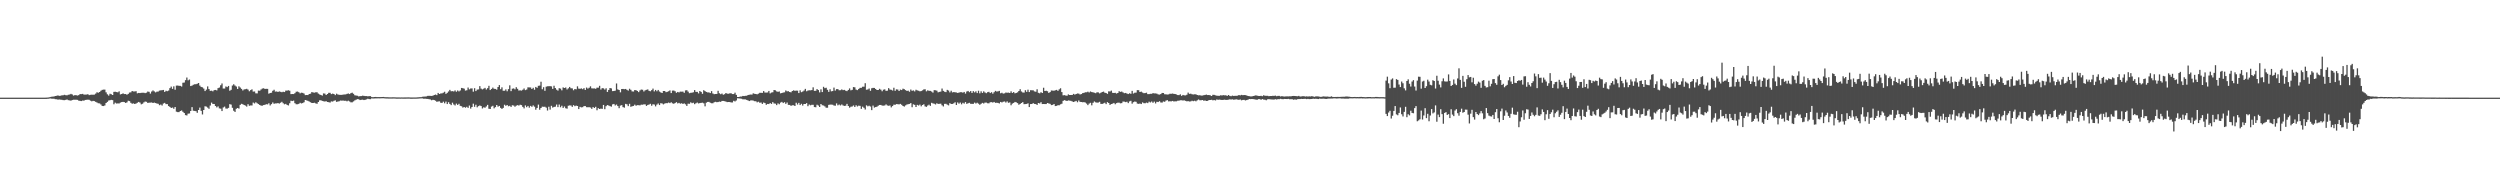 <?xml version="1.0" encoding="UTF-8"?>
<svg xmlns="http://www.w3.org/2000/svg" width="1920" height="150">
  <path d="M0 75.000h1v1.000H0zM1 75.000h1v1.000H1zM2 75.000h1v1.000H2zM3 75.000h1v1.000H3zM4 75.000h1v1.000H4zM5 75.000h1v1.000H5zM6 75.000h1v1.000H6zM7 75.000h1v1.000H7zM8 75.000h1v1.000H8zM9 75.000h1v1.000H9zM10 75.000h1v1.000H10zM11 75.000h1v1.000H11zM12 75.000h1v1.000H12zM13 75.000h1v1.000H13zM14 75.000h1v1.000H14zM15 75.000h1v1.000H15zM16 75.000h1v1.000H16zM17 75.000h1v1.000H17zM18 75.000h1v1.000H18zM19 75.000h1v1.000H19zM20 75.000h1v1.000H20zM21 75.000h1v1.000H21zM22 75.000h1v1.000H22zM23 75.000h1v1.000H23zM24 75.000h1v1.000H24zM25 75.000h1v1.000H25zM26 75.000h1v1.000H26zM27 75.000h1v1.000H27zM28 75.000h1v1.000H28zM29 75.000h1v1.000H29zM30 75.000h1v1.000H30zM31 75.000h1v1.000H31zM32 75.000h1v1.000H32zM33 75.000h1v1.000H33zM34 75.000h1v1.000H34zM35 74.978h1v1.000H35zM36 74.898h1v1.000H36zM37 74.827h1v1.000H37zM38 74.551h1v1.000H38zM39 74.306h1v1.457H39zM40 74.179h1v1.636H40zM41 74.095h1v1.715H41zM42 73.724h1v2.470H42zM43 73.593h1v2.633H43zM44 73.241h1v3.327H44zM45 73.613h1v2.795H45zM46 73.515h1v3.011H46zM47 73.210h1v3.424H47zM48 73.159h1v3.741H48zM49 72.803h1v4.157H49zM50 73.116h1v3.592H50zM51 73.222h1v3.166H51zM52 72.770h1v4.198H52zM53 72.575h1v4.551H53zM54 72.098h1v5.206H54zM55 72.547h1v4.319H55zM56 73.427h1v3.174H56zM57 73.069h1v3.517H57zM58 73.107h1v3.511H58zM59 73.385h1v3.325H59zM60 73.086h1v4.216H60zM61 72.219h1v5.245H61zM62 72.301h1v5.344H62zM63 72.091h1v5.143H63zM64 72.632h1v4.677H64zM65 72.661h1v4.109H65zM66 72.582h1v4.077H66zM67 72.340h1v4.209H67zM68 73.064h1v3.570H68zM69 72.784h1v4.521H69zM70 72.693h1v5.139H70zM71 72.770h1v4.702H71zM72 72.669h1v5.010H72zM73 71.871h1v6.352H73zM74 70.884h1v7.848H74zM75 71.223h1v8.110H75zM76 70.643h1v8.789H76zM77 69.682h1v10.539H77zM78 69.032h1v12.346H78zM79 68.822h1v12.660H79zM80 68.811h1v12.197H80zM81 70.890h1v8.205H81zM82 72.460h1v5.766H82zM83 73.398h1v3.797H83zM84 71.989h1v4.962H84zM85 72.390h1v4.296H85zM86 72.973h1v3.929H86zM87 70.558h1v9.511H87zM88 70.466h1v8.403H88zM89 70.694h1v8.810H89zM90 70.900h1v8.504H90zM91 70.155h1v9.285H91zM92 72.509h1v6.277H92zM93 72.184h1v6.222H93zM94 71.688h1v6.535H94zM95 72.254h1v6.194H95zM96 72.173h1v6.897H96zM97 72.765h1v5.862H97zM98 72.073h1v5.313H98zM99 71.076h1v6.602H99zM100 70.896h1v8.073H100zM101 69.882h1v9.761H101zM102 70.255h1v9.133H102zM103 70.243h1v9.646H103zM104 70.034h1v9.460H104zM105 71.658h1v7.243H105zM106 71.383h1v6.892H106zM107 71.467h1v7.329H107zM108 71.280h1v8.841H108zM109 71.218h1v8.444H109zM110 71.228h1v7.426H110zM111 71.523h1v6.435H111zM112 71.171h1v7.007H112zM113 70.316h1v8.716H113zM114 70.505h1v8.355H114zM115 71.890h1v6.929H115zM116 70.271h1v8.421H116zM117 69.430h1v9.662H117zM118 70.218h1v8.559H118zM119 70.968h1v8.194H119zM120 70.386h1v9.107H120zM121 70.324h1v9.410H121zM122 69.585h1v11.191H122zM123 69.395h1v10.889H123zM124 69.256h1v11.816H124zM125 69.074h1v10.444H125zM126 70.584h1v8.396H126zM127 69.694h1v10.262H127zM128 70.032h1v9.928H128zM129 69.556h1v11.928H129zM130 67.677h1v14.446H130zM131 66.499h1v16.427H131zM132 68.262h1v14.321H132zM133 66.282h1v17.282H133zM134 68.934h1v13.242H134zM135 65.754h1v20.004H135zM136 65.691h1v20.416H136zM137 65.896h1v20.204H137zM138 65.969h1v19.288H138zM139 66.448h1v18.373H139zM140 63.558h1v22.322H140zM141 63.398h1v23.367H141zM142 61.530h1v26.878H142zM143 59.548h1v29.142H143zM144 61.691h1v25.627H144zM145 61.099h1v26.041H145zM146 66.082h1v19.189H146zM147 65.734h1v16.544H147zM148 65.083h1v19.940H148zM149 64.707h1v20.466H149zM150 64.662h1v20.745H150zM151 64.329h1v22.291H151zM152 63.743h1v20.746H152zM153 65.741h1v16.887H153zM154 66.755h1v18.413H154zM155 67.064h1v20.847H155zM156 68.040h1v16.450H156zM157 69.938h1v11.663H157zM158 68.808h1v13.087H158zM159 66.367h1v16.267H159zM160 68.386h1v15.154H160zM161 69.761h1v11.266H161zM162 69.648h1v9.172H162zM163 70.163h1v9.659H163zM164 69.237h1v10.652H164zM165 69.054h1v12.354H165zM166 69.417h1v13.073H166zM167 67.705h1v14.022H167zM168 67.224h1v16.006H168zM169 65.480h1v17.989H169zM170 64.122h1v21.198H170zM171 67.996h1v14.545H171zM172 67.982h1v13.880H172zM173 66.395h1v16.969H173zM174 66.903h1v16.578H174zM175 66.020h1v16.841H175zM176 69.696h1v10.270H176zM177 68.978h1v11.352H177zM178 65.681h1v17.112H178zM179 64.692h1v20.356H179zM180 65.711h1v20.250H180zM181 66.464h1v17.059H181zM182 68.324h1v14.619H182zM183 66.299h1v17.119H183zM184 67.211h1v13.333H184zM185 68.269h1v11.433H185zM186 69.499h1v10.564H186zM187 68.682h1v11.933H187zM188 68.529h1v12.587H188zM189 68.181h1v13.682H189zM190 68.819h1v11.220H190zM191 70.115h1v11.156H191zM192 69.202h1v11.817H192zM193 68.630h1v12.345H193zM194 70.369h1v8.429H194zM195 70.249h1v9.203H195zM196 71.685h1v6.836H196zM197 71.747h1v7.556H197zM198 69.570h1v10.328H198zM199 69.704h1v10.925H199zM200 68.734h1v12.441H200zM201 67.987h1v13.185H201zM202 67.788h1v12.878H202zM203 68.297h1v12.193H203zM204 68.219h1v11.814H204zM205 68.239h1v11.930H205zM206 71.955h1v7.333H206zM207 71.429h1v9.560H207zM208 71.217h1v8.756H208zM209 69.754h1v8.932H209zM210 68.918h1v10.790H210zM211 70.351h1v9.058H211zM212 70.256h1v9.142H212zM213 70.581h1v8.596H213zM214 70.176h1v9.388H214zM215 70.513h1v8.367H215zM216 70.796h1v7.362H216zM217 70.428h1v8.875H217zM218 70.713h1v9.430H218zM219 69.569h1v10.191H219zM220 69.560h1v11.004H220zM221 69.301h1v11.686H221zM222 69.666h1v9.620H222zM223 72.274h1v5.087H223zM224 72.198h1v5.435H224zM225 72.251h1v5.028H225zM226 71.552h1v7.715H226zM227 70.428h1v9.667H227zM228 70.318h1v9.735H228zM229 70.792h1v8.969H229zM230 71.676h1v7.257H230zM231 71.194h1v8.258H231zM232 71.310h1v7.863H232zM233 71.835h1v6.685H233zM234 73.049h1v3.758H234zM235 72.962h1v4.127H235zM236 73.004h1v4.452H236zM237 72.216h1v5.786H237zM238 71.924h1v6.598H238zM239 70.688h1v8.432H239zM240 71.029h1v8.058H240zM241 71.181h1v7.723H241zM242 70.868h1v8.546H242zM243 70.843h1v8.898H243zM244 71.902h1v6.433H244zM245 72.566h1v4.497H245zM246 72.941h1v4.053H246zM247 73.435h1v4.106H247zM248 71.726h1v6.049H248zM249 71.863h1v6.089H249zM250 72.942h1v4.771H250zM251 72.176h1v6.165H251zM252 71.287h1v7.192H252zM253 71.253h1v7.536H253zM254 72.292h1v5.586H254zM255 71.877h1v6.145H255zM256 72.186h1v5.223H256zM257 73.039h1v4.026H257zM258 71.934h1v6.300H258zM259 72.533h1v5.459H259zM260 72.789h1v4.961H260zM261 72.866h1v4.350H261zM262 72.877h1v4.435H262zM263 72.661h1v4.575H263zM264 72.544h1v4.862H264zM265 72.511h1v4.877H265zM266 72.077h1v5.743H266zM267 71.774h1v5.554H267zM268 72.237h1v5.667H268zM269 71.527h1v7.042H269zM270 71.193h1v7.388H270zM271 72.039h1v5.832H271zM272 73.150h1v3.954H272zM273 73.355h1v3.243H273zM274 73.536h1v2.587H274zM275 74.013h1v2.247H275zM276 73.820h1v3.045H276zM277 73.803h1v2.831H277zM278 73.485h1v3.071H278zM279 73.651h1v3.199H279zM280 73.782h1v2.849H280zM281 73.788h1v2.565H281zM282 73.992h1v1.827H282zM283 73.815h1v2.304H283zM284 73.823h1v2.372H284zM285 74.531h1v1.039H285zM286 74.650h1v1.000H286zM287 74.510h1v1.090H287zM288 74.460h1v1.116H288zM289 74.551h1v1.000H289zM290 74.530h1v1.000H290zM291 74.547h1v1.000H291zM292 74.544h1v1.000H292zM293 74.487h1v1.000H293zM294 74.464h1v1.000H294zM295 74.594h1v1.000H295zM296 74.657h1v1.000H296zM297 74.659h1v1.000H297zM298 74.710h1v1.000H298zM299 74.751h1v1.000H299zM300 74.728h1v1.000H300zM301 74.725h1v1.000H301zM302 74.689h1v1.000H302zM303 74.728h1v1.000H303zM304 74.803h1v1.000H304zM305 74.823h1v1.000H305zM306 74.778h1v1.000H306zM307 74.850h1v1.000H307zM308 74.797h1v1.000H308zM309 74.828h1v1.000H309zM310 74.825h1v1.000H310zM311 74.809h1v1.000H311zM312 74.780h1v1.000H312zM313 74.756h1v1.000H313zM314 74.780h1v1.000H314zM315 74.877h1v1.000H315zM316 74.865h1v1.000H316zM317 74.834h1v1.000H317zM318 74.851h1v1.000H318zM319 74.830h1v1.000H319zM320 74.767h1v1.000H320zM321 74.704h1v1.000H321zM322 74.604h1v1.000H322zM323 74.595h1v1.000H323zM324 74.300h1v1.295H324zM325 74.193h1v1.703H325zM326 74.161h1v1.613H326zM327 74.023h1v1.890H327zM328 73.610h1v2.378H328zM329 73.570h1v2.610H329zM330 73.601h1v2.771H330zM331 73.675h1v3.322H331zM332 73.463h1v3.161H332zM333 72.979h1v3.879H333zM334 72.600h1v4.788H334zM335 73.087h1v5.097H335zM336 71.367h1v6.573H336zM337 72.192h1v5.622H337zM338 71.771h1v7.153H338zM339 71.665h1v7.406H339zM340 71.147h1v6.919H340zM341 70.457h1v8.919H341zM342 72.083h1v5.941H342zM343 71.287h1v8.653H343zM344 70.226h1v8.273H344zM345 69.034h1v10.775H345zM346 70.108h1v10.655H346zM347 69.979h1v8.887H347zM348 70.235h1v9.981H348zM349 69.425h1v11.580H349zM350 70.460h1v9.108H350zM351 69.494h1v11.071H351zM352 70.200h1v9.497H352zM353 69.485h1v11.802H353zM354 67.513h1v14.101H354zM355 67.758h1v14.887H355zM356 68.113h1v14.059H356zM357 69.586h1v13.146H357zM358 69.332h1v12.707H358zM359 67.231h1v15.594H359zM360 68.631h1v12.405H360zM361 67.964h1v15.423H361zM362 67.867h1v14.327H362zM363 70.396h1v9.198H363zM364 67.754h1v14.261H364zM365 69.936h1v10.504H365zM366 68.815h1v13.631H366zM367 68.646h1v12.870H367zM368 66.161h1v14.836H368zM369 68.056h1v13.390H369zM370 68.646h1v14.661H370zM371 68.094h1v14.312H371zM372 67.494h1v15.271H372zM373 68.743h1v13.010H373zM374 67.734h1v12.792H374zM375 65.897h1v17.599H375zM376 69.191h1v14.507H376zM377 68.301h1v13.577H377zM378 67.278h1v13.988H378zM379 68.186h1v15.006H379zM380 68.321h1v13.967H380zM381 68.857h1v11.760H381zM382 66.794h1v15.124H382zM383 65.311h1v16.061H383zM384 68.502h1v14.324H384zM385 67.077h1v16.590H385zM386 69.673h1v13.170H386zM387 69.687h1v10.737H387zM388 68.644h1v12.610H388zM389 70.095h1v10.553H389zM390 68.434h1v13.156H390zM391 65.525h1v15.726H391zM392 69.975h1v12.149H392zM393 68.085h1v12.743H393zM394 67.882h1v13.155H394zM395 68.595h1v13.382H395zM396 66.958h1v14.184H396zM397 68.201h1v12.544H397zM398 69.547h1v11.530H398zM399 69.360h1v11.052H399zM400 69.605h1v11.113H400zM401 68.921h1v13.147H401zM402 67.961h1v15.311H402zM403 69.202h1v11.732H403zM404 68.755h1v13.578H404zM405 67.082h1v14.258H405zM406 67.124h1v15.568H406zM407 67.151h1v14.130H407zM408 68.346h1v13.690H408zM409 67.418h1v13.513H409zM410 68.918h1v12.985H410zM411 66.786h1v17.504H411zM412 67.413h1v15.492H412zM413 65.913h1v14.424H413zM414 65.733h1v18.519H414zM415 62.770h1v20.191H415zM416 68.537h1v13.377H416zM417 66.987h1v15.034H417zM418 69.748h1v12.235H418zM419 66.575h1v16.115H419zM420 66.245h1v18.654H420zM421 66.200h1v15.756H421zM422 66.126h1v18.057H422zM423 66.342h1v14.935H423zM424 68.243h1v14.396H424zM425 65.854h1v16.265H425zM426 67.620h1v14.279H426zM427 68.849h1v11.434H427zM428 69.594h1v12.688H428zM429 67.738h1v12.552H429zM430 68.059h1v14.299H430zM431 69.393h1v11.835H431zM432 67.111h1v15.806H432zM433 67.606h1v14.184H433zM434 67.183h1v15.964H434zM435 68.688h1v14.749H435zM436 67.832h1v13.350H436zM437 66.744h1v14.213H437zM438 67.771h1v13.256H438zM439 67.880h1v14.187H439zM440 69.306h1v11.425H440zM441 68.339h1v13.214H441zM442 68.622h1v12.474H442zM443 66.287h1v15.116H443zM444 68.038h1v15.719H444zM445 68.223h1v13.826H445zM446 67.879h1v14.600H446zM447 68.530h1v13.818H447zM448 67.680h1v13.809H448zM449 69.068h1v12.415H449zM450 67.211h1v15.099H450zM451 68.029h1v14.364H451zM452 67.365h1v14.973H452zM453 66.324h1v16.280H453zM454 67.834h1v15.767H454zM455 67.930h1v14.312H455zM456 67.887h1v15.044H456zM457 68.203h1v13.799H457zM458 67.342h1v17.335H458zM459 67.337h1v15.749H459zM460 65.893h1v17.830H460zM461 68.746h1v14.656H461zM462 67.677h1v15.951H462zM463 67.826h1v12.753H463zM464 68.784h1v15.084H464zM465 67.790h1v13.774H465zM466 70.606h1v10.092H466zM467 69.058h1v12.011H467zM468 67.584h1v13.936H468zM469 67.876h1v14.068H469zM470 69.972h1v10.231H470zM471 69.866h1v9.974H471zM472 69.642h1v11.368H472zM473 64.113h1v16.167H473zM474 68.641h1v12.828H474zM475 69.142h1v13.963H475zM476 70.912h1v10.215H476zM477 68.350h1v12.375H477zM478 68.312h1v13.980H478zM479 68.520h1v14.145H479zM480 68.283h1v11.493H480zM481 68.964h1v11.167H481zM482 69.581h1v11.906H482zM483 68.143h1v11.567H483zM484 68.972h1v13.051H484zM485 70.212h1v11.407H485zM486 70.309h1v11.029H486zM487 69.178h1v11.224H487zM488 69.272h1v11.918H488zM489 69.827h1v10.925H489zM490 70.745h1v10.070H490zM491 69.416h1v11.554H491zM492 68.779h1v11.624H492zM493 68.920h1v11.536H493zM494 70.241h1v9.870H494zM495 69.357h1v10.837H495zM496 68.960h1v12.377H496zM497 68.663h1v11.944H497zM498 69.777h1v10.491H498zM499 70.099h1v9.612H499zM500 69.199h1v12.028H500zM501 68.056h1v12.025H501zM502 70.178h1v10.112H502zM503 69.055h1v12.667H503zM504 70.102h1v10.221H504zM505 69.047h1v10.437H505zM506 70.294h1v10.402H506zM507 70.986h1v8.263H507zM508 71.404h1v8.043H508zM509 69.905h1v10.284H509zM510 69.908h1v9.644H510zM511 70.798h1v8.396H511zM512 70.500h1v8.753H512zM513 70.074h1v8.677H513zM514 69.416h1v9.781H514zM515 71.497h1v7.024H515zM516 69.582h1v9.759H516zM517 69.528h1v10.193H517zM518 70.112h1v9.037H518zM519 71.277h1v7.179H519zM520 70.597h1v8.789H520zM521 70.942h1v8.044H521zM522 70.356h1v9.259H522zM523 70.400h1v8.897H523zM524 70.343h1v9.474H524zM525 71.264h1v8.151H525zM526 69.428h1v10.713H526zM527 69.262h1v12.092H527zM528 70.357h1v9.262H528zM529 71.596h1v8.130H529zM530 71.246h1v7.347H530zM531 71.158h1v8.091H531zM532 70.836h1v8.076H532zM533 69.155h1v10.871H533zM534 70.533h1v8.752H534zM535 70.546h1v8.190H535zM536 71.712h1v7.746H536zM537 69.890h1v9.267H537zM538 70.603h1v8.410H538zM539 72.028h1v6.845H539zM540 69.251h1v10.130H540zM541 69.982h1v11.697H541zM542 70.609h1v8.250H542zM543 70.984h1v7.293H543zM544 70.944h1v7.297H544zM545 71.494h1v7.399H545zM546 69.969h1v9.340H546zM547 71.758h1v7.530H547zM548 72.350h1v6.180H548zM549 72.189h1v6.000H549zM550 72.132h1v6.337H550zM551 69.754h1v8.644H551zM552 71.627h1v6.395H552zM553 72.339h1v5.911H553zM554 71.837h1v5.698H554zM555 72.775h1v4.758H555zM556 72.341h1v5.372H556zM557 71.416h1v6.604H557zM558 71.950h1v6.501H558zM559 71.997h1v6.325H559zM560 71.669h1v6.700H560zM561 71.653h1v7.044H561zM562 72.254h1v6.464H562zM563 72.233h1v5.184H563zM564 71.174h1v6.733H564zM565 72.882h1v4.299H565zM566 74.479h1v1.000H566zM567 74.512h1v1.060H567zM568 74.144h1v1.506H568zM569 74.119h1v1.704H569zM570 73.666h1v2.601H570zM571 73.754h1v2.558H571zM572 73.587h1v2.750H572zM573 73.549h1v3.184H573zM574 72.935h1v4.241H574zM575 72.762h1v4.842H575zM576 72.591h1v4.550H576zM577 72.670h1v4.410H577zM578 71.665h1v5.576H578zM579 72.033h1v5.669H579zM580 72.181h1v5.587H580zM581 72.449h1v6.147H581zM582 71.917h1v6.196H582zM583 71.289h1v7.591H583zM584 71.262h1v7.475H584zM585 71.344h1v8.475H585zM586 69.930h1v8.808H586zM587 71.077h1v8.095H587zM588 71.102h1v9.366H588zM589 70.990h1v8.843H589zM590 69.816h1v10.120H590zM591 71.740h1v7.413H591zM592 71.083h1v8.721H592zM593 70.841h1v7.588H593zM594 69.129h1v10.349H594zM595 69.397h1v10.216H595zM596 70.180h1v10.567H596zM597 70.487h1v8.941H597zM598 70.260h1v9.836H598zM599 71.657h1v7.120H599zM600 71.447h1v6.806H600zM601 71.045h1v8.130H601zM602 70.892h1v7.616H602zM603 69.454h1v10.308H603zM604 70.121h1v8.637H604zM605 70.050h1v10.503H605zM606 70.633h1v9.943H606zM607 70.886h1v10.418H607zM608 69.891h1v10.966H608zM609 69.374h1v11.456H609zM610 69.750h1v11.664H610zM611 69.587h1v9.310H611zM612 69.611h1v10.664H612zM613 71.477h1v7.513H613zM614 69.379h1v11.318H614zM615 70.803h1v8.941H615zM616 70.312h1v10.812H616zM617 69.516h1v10.365H617zM618 68.271h1v11.586H618zM619 70.078h1v9.105H619zM620 69.517h1v12.063H620zM621 69.313h1v10.976H621zM622 69.354h1v11.558H622zM623 69.163h1v11.346H623zM624 67.048h1v13.451H624zM625 69.774h1v12.435H625zM626 69.744h1v12.638H626zM627 68.407h1v12.004H627zM628 69.182h1v11.848H628zM629 70.986h1v11.180H629zM630 68.596h1v11.282H630zM631 70.697h1v10.161H631zM632 66.685h1v14.361H632zM633 67.756h1v13.937H633zM634 67.369h1v15.369H634zM635 68.975h1v13.752H635zM636 70.559h1v9.956H636zM637 68.568h1v11.752H637zM638 70.168h1v10.178H638zM639 69.943h1v10.483H639zM640 67.294h1v13.735H640zM641 69.583h1v11.599H641zM642 68.458h1v10.931H642zM643 68.478h1v12.440H643zM644 69.315h1v10.963H644zM645 69.269h1v11.720H645zM646 68.660h1v11.564H646zM647 69.201h1v11.794H647zM648 69.031h1v12.305H648zM649 69.629h1v11.549H649zM650 69.972h1v9.774H650zM651 69.087h1v12.332H651zM652 67.898h1v14.785H652zM653 69.351h1v12.616H653zM654 68.987h1v12.763H654zM655 66.849h1v14.172H655zM656 67.080h1v15.105H656zM657 68.813h1v12.029H657zM658 69.218h1v12.522H658zM659 68.302h1v12.844H659zM660 67.458h1v13.845H660zM661 67.406h1v16.198H661zM662 66.605h1v15.333H662zM663 66.545h1v16.233H663zM664 63.881h1v20.216H664zM665 68.893h1v12.025H665zM666 68.688h1v12.997H666zM667 67.989h1v13.227H667zM668 69.710h1v12.103H668zM669 67.802h1v16.803H669zM670 67.495h1v13.616H670zM671 67.533h1v15.117H671zM672 68.300h1v13.918H672zM673 69.099h1v12.871H673zM674 69.095h1v12.094H674zM675 68.207h1v12.407H675zM676 68.873h1v11.731H676zM677 70.081h1v11.028H677zM678 68.851h1v12.292H678zM679 68.607h1v12.395H679zM680 69.774h1v10.385H680zM681 69.622h1v11.372H681zM682 67.678h1v13.592H682zM683 68.776h1v12.222H683zM684 68.953h1v13.510H684zM685 69.539h1v11.919H685zM686 67.399h1v13.008H686zM687 69.740h1v10.746H687zM688 68.611h1v11.303H688zM689 68.781h1v11.238H689zM690 69.905h1v10.262H690zM691 68.835h1v10.922H691zM692 69.183h1v11.312H692zM693 68.077h1v13.317H693zM694 68.514h1v13.372H694zM695 69.227h1v11.712H695zM696 69.832h1v10.473H696zM697 69.630h1v10.404H697zM698 70.469h1v9.369H698zM699 68.739h1v10.395H699zM700 69.734h1v12.620H700zM701 69.433h1v10.705H701zM702 70.206h1v10.327H702zM703 68.934h1v13.222H703zM704 69.409h1v11.135H704zM705 69.685h1v11.364H705zM706 70.127h1v10.214H706zM707 69.938h1v11.724H707zM708 69.354h1v11.308H708zM709 68.635h1v11.449H709zM710 68.563h1v13.136H710zM711 70.159h1v11.893H711zM712 69.358h1v11.706H712zM713 69.753h1v10.632H713zM714 69.790h1v11.540H714zM715 70.289h1v8.663H715zM716 71.112h1v8.298H716zM717 69.231h1v10.458H717zM718 69.349h1v10.868H718zM719 69.615h1v9.712H719zM720 70.902h1v8.900H720zM721 70.552h1v9.157H721zM722 70.363h1v9.247H722zM723 67.994h1v12.914H723zM724 69.773h1v11.975H724zM725 70.437h1v9.338H725zM726 70.764h1v8.944H726zM727 69.023h1v11.385H727zM728 69.541h1v11.394H728zM729 70.955h1v8.239H729zM730 69.675h1v10.189H730zM731 70.952h1v8.870H731zM732 70.694h1v8.650H732zM733 70.876h1v7.690H733zM734 70.997h1v9.654H734zM735 71.379h1v7.333H735zM736 71.103h1v8.504H736zM737 70.819h1v7.916H737zM738 70.810h1v9.316H738zM739 71.187h1v7.741H739zM740 70.627h1v8.924H740zM741 71.884h1v6.520H741zM742 70.298h1v9.471H742zM743 69.819h1v9.467H743zM744 70.788h1v8.146H744zM745 69.940h1v9.799H745zM746 71.363h1v8.403H746zM747 69.967h1v9.795H747zM748 70.961h1v7.816H748zM749 70.123h1v9.400H749zM750 71.464h1v7.444H750zM751 69.702h1v9.931H751zM752 71.681h1v8.784H752zM753 70.160h1v9.540H753zM754 71.385h1v7.598H754zM755 70.118h1v9.385H755zM756 71.012h1v7.783H756zM757 71.571h1v7.206H757zM758 70.811h1v8.500H758zM759 70.506h1v8.852H759zM760 71.461h1v7.104H760zM761 70.789h1v7.641H761zM762 71.938h1v6.836H762zM763 70.823h1v7.437H763zM764 69.788h1v9.213H764zM765 70.290h1v8.634H765zM766 70.168h1v8.862H766zM767 69.774h1v9.685H767zM768 71.653h1v6.655H768zM769 71.197h1v7.516H769zM770 71.876h1v6.242H770zM771 71.703h1v6.212H771zM772 71.045h1v7.719H772zM773 71.225h1v6.663H773zM774 71.109h1v7.851H774zM775 71.424h1v7.216H775zM776 70.123h1v10.718H776zM777 71.372h1v8.212H777zM778 70.719h1v8.330H778zM779 71.684h1v6.586H779zM780 71.369h1v7.232H780zM781 70.919h1v8.285H781zM782 69.880h1v10.554H782zM783 68.529h1v11.275H783zM784 70.254h1v8.830H784zM785 71.003h1v7.452H785zM786 71.123h1v8.922H786zM787 69.269h1v10.675H787zM788 70.532h1v9.264H788zM789 68.862h1v10.514H789zM790 70.693h1v11.540H790zM791 69.261h1v10.648H791zM792 69.313h1v10.576H792zM793 69.370h1v9.816H793zM794 70.214h1v9.626H794zM795 70.477h1v9.454H795zM796 68.562h1v12.047H796zM797 71.267h1v7.837H797zM798 71.684h1v7.764H798zM799 70.829h1v7.663H799zM800 71.407h1v8.522H800zM801 67.395h1v12.472H801zM802 69.903h1v10.002H802zM803 69.706h1v10.211H803zM804 70.115h1v9.011H804zM805 71.348h1v8.099H805zM806 70.698h1v9.088H806zM807 69.485h1v11.266H807zM808 69.586h1v10.960H808zM809 69.678h1v10.211H809zM810 69.327h1v12.119H810zM811 69.013h1v12.304H811zM812 69.782h1v10.993H812zM813 68.590h1v12.278H813zM814 67.772h1v12.354H814zM815 70.716h1v8.945H815zM816 73.205h1v4.256H816zM817 73.081h1v3.816H817zM818 73.343h1v3.893H818zM819 73.509h1v4.042H819zM820 72.484h1v4.634H820zM821 72.977h1v4.264H821zM822 72.947h1v4.517H822zM823 72.919h1v4.982H823zM824 72.074h1v6.267H824zM825 72.640h1v5.311H825zM826 72.215h1v5.263H826zM827 71.782h1v6.753H827zM828 71.869h1v5.290H828zM829 72.538h1v5.685H829zM830 72.257h1v6.095H830zM831 71.519h1v7.044H831zM832 71.328h1v7.119H832zM833 70.860h1v7.894H833zM834 70.838h1v8.702H834zM835 70.413h1v10.339H835zM836 71.018h1v8.548H836zM837 70.221h1v8.740H837zM838 70.713h1v10.205H838zM839 70.931h1v8.002H839zM840 71.231h1v6.712H840zM841 71.592h1v7.023H841zM842 70.841h1v8.027H842zM843 70.956h1v7.788H843zM844 71.738h1v6.464H844zM845 71.214h1v8.565H845zM846 70.667h1v9.152H846zM847 70.356h1v9.061H847zM848 71.188h1v7.706H848zM849 71.422h1v8.577H849zM850 72.087h1v6.364H850zM851 70.164h1v8.953H851zM852 70.265h1v10.344H852zM853 69.559h1v10.322H853zM854 71.264h1v8.353H854zM855 71.414h1v7.615H855zM856 71.252h1v8.847H856zM857 71.809h1v7.409H857zM858 71.417h1v7.426H858zM859 70.035h1v8.826H859zM860 70.571h1v8.768H860zM861 70.294h1v8.923H861zM862 70.941h1v7.038H862zM863 71.588h1v6.489H863zM864 71.396h1v7.029H864zM865 71.853h1v6.288H865zM866 72.231h1v6.983H866zM867 71.650h1v6.230H867zM868 72.034h1v5.384H868zM869 69.788h1v9.831H869zM870 71.836h1v6.669H870zM871 71.236h1v6.743H871zM872 71.119h1v7.059H872zM873 69.218h1v10.332H873zM874 69.296h1v10.465H874zM875 70.662h1v8.873H875zM876 70.350h1v9.568H876zM877 71.089h1v7.538H877zM878 71.594h1v7.644H878zM879 71.461h1v7.827H879zM880 71.166h1v7.613H880zM881 72.309h1v6.877H881zM882 72.295h1v5.804H882zM883 72.014h1v6.671H883zM884 72.040h1v5.917H884zM885 71.551h1v7.406H885zM886 71.743h1v6.272H886zM887 71.747h1v7.721H887zM888 71.927h1v6.276H888zM889 72.514h1v5.879H889zM890 72.649h1v5.091H890zM891 72.218h1v6.494H891zM892 71.374h1v7.403H892zM893 71.409h1v6.516H893zM894 72.398h1v5.788H894zM895 72.427h1v4.846H895zM896 72.609h1v4.278H896zM897 72.480h1v5.376H897zM898 71.963h1v5.815H898zM899 72.043h1v5.848H899zM900 71.858h1v5.683H900zM901 72.077h1v5.848H901zM902 72.207h1v5.640H902zM903 72.551h1v5.277H903zM904 72.988h1v4.383H904zM905 73.038h1v4.282H905zM906 72.454h1v4.571H906zM907 73.636h1v3.372H907zM908 72.927h1v4.300H908zM909 73.209h1v3.869H909zM910 73.252h1v4.206H910zM911 72.763h1v5.038H911zM912 71.124h1v6.536H912zM913 72.093h1v5.890H913zM914 71.941h1v5.925H914zM915 72.398h1v4.966H915zM916 72.527h1v5.202H916zM917 72.405h1v4.946H917zM918 72.427h1v5.397H918zM919 72.981h1v4.053H919zM920 73.201h1v3.185H920zM921 73.129h1v3.885H921zM922 73.404h1v3.612H922zM923 73.348h1v3.463H923zM924 73.128h1v4.224H924zM925 72.905h1v4.255H925zM926 72.630h1v4.918H926zM927 73.005h1v4.462H927zM928 72.938h1v3.924H928zM929 73.233h1v3.576H929zM930 73.732h1v2.913H930zM931 72.789h1v4.267H931zM932 72.859h1v3.999H932zM933 73.239h1v3.931H933zM934 73.495h1v2.917H934zM935 73.557h1v3.077H935zM936 73.551h1v2.937H936zM937 73.179h1v3.480H937zM938 73.323h1v3.468H938zM939 73.055h1v3.631H939zM940 73.192h1v3.333H940zM941 73.163h1v3.575H941zM942 73.666h1v3.028H942zM943 72.951h1v3.593H943zM944 73.646h1v2.630H944zM945 73.856h1v2.580H945zM946 73.413h1v2.872H946zM947 73.653h1v2.944H947zM948 73.552h1v2.877H948zM949 73.576h1v2.731H949zM950 73.464h1v3.054H950zM951 72.951h1v3.772H951zM952 73.282h1v3.094H952zM953 72.844h1v4.208H953zM954 73.102h1v3.656H954zM955 72.979h1v3.709H955zM956 73.086h1v4.065H956zM957 73.315h1v3.550H957zM958 73.720h1v2.818H958zM959 73.869h1v2.156H959zM960 74.043h1v2.068H960zM961 74.047h1v1.971H961zM962 73.732h1v2.418H962zM963 73.522h1v2.783H963zM964 73.196h1v3.313H964zM965 73.476h1v3.170H965zM966 73.664h1v2.475H966zM967 73.736h1v2.421H967zM968 73.580h1v3.049H968zM969 73.906h1v2.199H969zM970 73.156h1v3.353H970zM971 73.528h1v3.058H971zM972 73.558h1v3.429H972zM973 73.591h1v2.700H973zM974 73.881h1v2.275H974zM975 73.750h1v2.528H975zM976 73.706h1v2.665H976zM977 73.582h1v2.883H977zM978 73.602h1v2.879H978zM979 73.416h1v2.783H979zM980 73.906h1v2.543H980zM981 73.645h1v2.496H981zM982 73.639h1v2.557H982zM983 74.065h1v1.821H983zM984 73.834h1v2.297H984zM985 74.011h1v2.176H985zM986 74.118h1v1.856H986zM987 74.029h1v2.007H987zM988 73.986h1v2.100H988zM989 74.031h1v1.916H989zM990 73.947h1v2.280H990zM991 73.968h1v2.223H991zM992 73.724h1v2.498H992zM993 73.702h1v2.899H993zM994 73.747h1v2.575H994zM995 73.806h1v2.808H995zM996 73.952h1v2.217H996zM997 73.646h1v2.435H997zM998 74.117h1v1.964H998zM999 74.037h1v1.880H999zM1000 73.875h1v2.151H1000zM1001 73.880h1v2.048H1001zM1002 74.119h1v1.761H1002zM1003 74.005h1v2.127H1003zM1004 74.131h1v1.787H1004zM1005 73.959h1v2.181H1005zM1006 74.094h1v2.002H1006zM1007 73.815h1v2.223H1007zM1008 74.103h1v1.699H1008zM1009 74.336h1v1.615H1009zM1010 74.015h1v1.798H1010zM1011 73.961h1v1.993H1011zM1012 74.087h1v2.019H1012zM1013 74.264h1v1.454H1013zM1014 74.458h1v1.443H1014zM1015 74.187h1v1.647H1015zM1016 74.018h1v1.741H1016zM1017 74.163h1v1.707H1017zM1018 74.172h1v1.839H1018zM1019 74.112h1v1.727H1019zM1020 74.284h1v1.449H1020zM1021 74.419h1v1.331H1021zM1022 73.963h1v1.705H1022zM1023 74.409h1v1.252H1023zM1024 74.477h1v1.025H1024zM1025 74.448h1v1.102H1025zM1026 74.431h1v1.240H1026zM1027 74.408h1v1.192H1027zM1028 74.458h1v1.037H1028zM1029 74.413h1v1.151H1029zM1030 74.350h1v1.357H1030zM1031 74.292h1v1.407H1031zM1032 74.279h1v1.522H1032zM1033 74.143h1v1.609H1033zM1034 74.109h1v1.681H1034zM1035 74.243h1v1.549H1035zM1036 74.304h1v1.286H1036zM1037 74.511h1v1.000H1037zM1038 74.554h1v1.000H1038zM1039 74.498h1v1.000H1039zM1040 74.464h1v1.000H1040zM1041 74.525h1v1.044H1041zM1042 74.509h1v1.000H1042zM1043 74.523h1v1.051H1043zM1044 74.449h1v1.137H1044zM1045 74.402h1v1.117H1045zM1046 74.471h1v1.125H1046zM1047 74.554h1v1.000H1047zM1048 74.653h1v1.000H1048zM1049 74.610h1v1.000H1049zM1050 74.473h1v1.144H1050zM1051 74.472h1v1.036H1051zM1052 74.505h1v1.076H1052zM1053 74.643h1v1.000H1053zM1054 74.594h1v1.000H1054zM1055 74.608h1v1.000H1055zM1056 74.432h1v1.069H1056zM1057 74.451h1v1.098H1057zM1058 74.537h1v1.033H1058zM1059 74.605h1v1.000H1059zM1060 74.581h1v1.000H1060zM1061 74.583h1v1.000H1061zM1062 74.613h1v1.000H1062zM1063 74.703h1v1.000H1063zM1064 61.916h1v25.543H1064zM1065 58.886h1v30.268H1065zM1066 63.985h1v22.449H1066zM1067 67.736h1v17.367H1067zM1068 61.099h1v29.926H1068zM1069 60.203h1v28.665H1069zM1070 67.374h1v17.838H1070zM1071 67.328h1v14.133H1071zM1072 60.793h1v27.058H1072zM1073 61.380h1v27.122H1073zM1074 64.916h1v21.793H1074zM1075 66.889h1v15.632H1075zM1076 62.621h1v25.160H1076zM1077 63.942h1v25.479H1077zM1078 67.858h1v18.047H1078zM1079 69.428h1v12.615H1079zM1080 62.223h1v27.809H1080zM1081 60.928h1v26.835H1081zM1082 64.329h1v24.302H1082zM1083 66.446h1v18.592H1083zM1084 62.643h1v24.110H1084zM1085 61.532h1v25.431H1085zM1086 66.458h1v16.567H1086zM1087 69.534h1v11.991H1087zM1088 61.877h1v31.235H1088zM1089 58.857h1v33.616H1089zM1090 58.999h1v32.585H1090zM1091 68.100h1v16.858H1091zM1092 62.602h1v29.195H1092zM1093 61.990h1v26.693H1093zM1094 67.563h1v15.535H1094zM1095 66.181h1v24.531H1095zM1096 61.187h1v26.204H1096zM1097 62.611h1v30.524H1097zM1098 65.147h1v23.584H1098zM1099 65.510h1v18.242H1099zM1100 61.599h1v25.505H1100zM1101 62.184h1v24.118H1101zM1102 67.990h1v12.967H1102zM1103 58.145h1v35.336H1103zM1104 62.017h1v26.013H1104zM1105 64.967h1v25.000H1105zM1106 67.117h1v16.730H1106zM1107 62.408h1v25.267H1107zM1108 60.188h1v34.835H1108zM1109 62.474h1v24.245H1109zM1110 62.653h1v23.483H1110zM1111 62.564h1v25.682H1111zM1112 57.138h1v30.514H1112zM1113 62.149h1v28.534H1113zM1114 66.044h1v17.886H1114zM1115 65.205h1v22.822H1115zM1116 61.037h1v28.169H1116zM1117 64.245h1v20.661H1117zM1118 65.390h1v18.462H1118zM1119 60.254h1v26.698H1119zM1120 52.499h1v36.337H1120zM1121 61.344h1v24.626H1121zM1122 67.471h1v15.992H1122zM1123 58.246h1v28.341H1123zM1124 62.778h1v23.242H1124zM1125 66.676h1v17.477H1125zM1126 60.825h1v23.382H1126zM1127 57.671h1v30.376H1127zM1128 59.382h1v35.422H1128zM1129 59.110h1v28.163H1129zM1130 63.229h1v21.106H1130zM1131 59.696h1v30.278H1131zM1132 64.559h1v27.278H1132zM1133 65.812h1v20.181H1133zM1134 64.318h1v23.214H1134zM1135 62.693h1v25.717H1135zM1136 63.450h1v23.629H1136zM1137 67.441h1v17.878H1137zM1138 61.995h1v25.052H1138zM1139 61.512h1v30.102H1139zM1140 65.964h1v25.001H1140zM1141 67.156h1v15.817H1141zM1142 66.956h1v19.935H1142zM1143 61.946h1v26.815H1143zM1144 66.304h1v23.002H1144zM1145 64.341h1v25.172H1145zM1146 60.801h1v27.445H1146zM1147 60.647h1v30.723H1147zM1148 63.871h1v22.302H1148zM1149 65.150h1v18.602H1149zM1150 58.598h1v32.232H1150zM1151 57.322h1v36.560H1151zM1152 61.516h1v23.967H1152zM1153 65.262h1v18.134H1153zM1154 64.336h1v27.848H1154zM1155 67.031h1v21.833H1155zM1156 65.930h1v18.912H1156zM1157 65.171h1v21.186H1157zM1158 61.673h1v27.379H1158zM1159 59.247h1v31.234H1159zM1160 62.605h1v24.797H1160zM1161 64.515h1v18.177H1161zM1162 58.409h1v29.404H1162zM1163 63.610h1v24.486H1163zM1164 63.801h1v24.357H1164zM1165 62.191h1v23.602H1165zM1166 61.656h1v36.010H1166zM1167 61.992h1v31.278H1167zM1168 61.369h1v28.683H1168zM1169 64.994h1v19.844H1169zM1170 58.655h1v33.319H1170zM1171 58.512h1v28.461H1171zM1172 66.619h1v17.303H1172zM1173 63.107h1v21.049H1173zM1174 65.116h1v26.240H1174zM1175 66.429h1v22.626H1175zM1176 63.748h1v22.624H1176zM1177 62.433h1v25.759H1177zM1178 56.493h1v32.816H1178zM1179 58.640h1v29.599H1179zM1180 67.692h1v14.779H1180zM1181 56.921h1v31.802H1181zM1182 59.790h1v29.203H1182zM1183 59.654h1v28.107H1183zM1184 63.466h1v20.555H1184zM1185 59.574h1v26.393H1185zM1186 61.130h1v31.163H1186zM1187 62.592h1v25.161H1187zM1188 65.908h1v18.691H1188zM1189 63.927h1v27.327H1189zM1190 56.163h1v31.398H1190zM1191 62.117h1v24.079H1191zM1192 67.544h1v16.699H1192zM1193 64.667h1v25.406H1193zM1194 63.038h1v23.958H1194zM1195 62.841h1v22.956H1195zM1196 67.923h1v16.812H1196zM1197 61.291h1v28.503H1197zM1198 63.088h1v25.047H1198zM1199 65.131h1v21.521H1199zM1200 67.143h1v14.441H1200zM1201 61.949h1v29.547H1201zM1202 63.714h1v22.257H1202zM1203 66.773h1v16.641H1203zM1204 68.320h1v19.231H1204zM1205 60.375h1v30.238H1205zM1206 55.992h1v36.323H1206zM1207 59.613h1v29.472H1207zM1208 57.980h1v25.339H1208zM1209 58.878h1v30.417H1209zM1210 62.427h1v27.091H1210zM1211 67.624h1v18.492H1211zM1212 65.847h1v18.312H1212zM1213 62.981h1v26.042H1213zM1214 62.905h1v29.047H1214zM1215 67.435h1v16.775H1215zM1216 60.888h1v28.316H1216zM1217 66.855h1v23.002H1217zM1218 64.448h1v21.402H1218zM1219 67.921h1v13.220H1219zM1220 61.292h1v23.056H1220zM1221 61.609h1v27.078H1221zM1222 63.800h1v25.292H1222zM1223 62.077h1v23.535H1223zM1224 62.623h1v25.161H1224zM1225 61.855h1v26.786H1225zM1226 62.220h1v22.257H1226zM1227 65.701h1v17.834H1227zM1228 59.664h1v29.833H1228zM1229 60.793h1v29.185H1229zM1230 60.992h1v26.886H1230zM1231 67.425h1v19.833H1231zM1232 64.244h1v22.367H1232zM1233 63.152h1v22.474H1233zM1234 68.039h1v16.294H1234zM1235 68.559h1v13.763H1235zM1236 65.590h1v25.157H1236zM1237 63.711h1v22.621H1237zM1238 62.288h1v23.984H1238zM1239 64.876h1v16.364H1239zM1240 60.197h1v27.565H1240zM1241 61.093h1v26.886H1241zM1242 63.953h1v19.009H1242zM1243 67.060h1v15.840H1243zM1244 59.037h1v28.545H1244zM1245 62.174h1v26.342H1245zM1246 63.935h1v20.695H1246zM1247 67.011h1v17.378H1247zM1248 61.099h1v29.102H1248zM1249 63.261h1v27.386H1249zM1250 66.983h1v16.605H1250zM1251 65.297h1v17.370H1251zM1252 60.976h1v28.121H1252zM1253 62.572h1v26.282H1253zM1254 65.899h1v17.625H1254zM1255 62.563h1v21.696H1255zM1256 60.072h1v26.982H1256zM1257 63.322h1v24.193H1257zM1258 66.585h1v17.956H1258zM1259 62.226h1v28.165H1259zM1260 61.863h1v25.999H1260zM1261 64.511h1v23.105H1261zM1262 66.784h1v16.573H1262zM1263 61.428h1v27.563H1263zM1264 64.974h1v23.766H1264zM1265 65.335h1v19.694H1265zM1266 65.478h1v18.445H1266zM1267 61.156h1v28.373H1267zM1268 57.377h1v34.588H1268zM1269 56.931h1v34.727H1269zM1270 67.523h1v18.880H1270zM1271 64.647h1v22.500H1271zM1272 62.482h1v23.099H1272zM1273 68.884h1v15.432H1273zM1274 69.398h1v14.250H1274zM1275 60.508h1v31.195H1275zM1276 61.305h1v25.234H1276zM1277 65.669h1v18.178H1277zM1278 66.243h1v17.126H1278zM1279 64.078h1v28.937H1279zM1280 66.715h1v19.332H1280zM1281 67.321h1v17.553H1281zM1282 67.932h1v12.623H1282zM1283 60.743h1v31.016H1283zM1284 64.060h1v23.900H1284zM1285 62.758h1v24.779H1285zM1286 67.481h1v25.519H1286zM1287 62.411h1v27.106H1287zM1288 63.102h1v24.991H1288zM1289 65.261h1v17.306H1289zM1290 64.994h1v21.414H1290zM1291 62.531h1v24.469H1291zM1292 60.072h1v27.928H1292zM1293 66.587h1v15.300H1293zM1294 62.679h1v22.614H1294zM1295 63.475h1v27.621H1295zM1296 64.224h1v26.658H1296zM1297 67.766h1v12.505H1297zM1298 62.996h1v26.647H1298zM1299 62.370h1v26.099H1299zM1300 60.679h1v25.140H1300zM1301 67.149h1v18.608H1301zM1302 63.293h1v23.638H1302zM1303 60.801h1v29.621H1303zM1304 65.665h1v18.358H1304zM1305 64.539h1v17.702H1305zM1306 59.262h1v28.503H1306zM1307 58.526h1v29.634H1307zM1308 65.024h1v23.625H1308zM1309 68.271h1v17.832H1309zM1310 65.754h1v21.144H1310zM1311 63.383h1v22.348H1311zM1312 69.501h1v11.351H1312zM1313 68.702h1v12.761H1313zM1314 59.753h1v34.334H1314zM1315 60.834h1v31.034H1315zM1316 62.127h1v28.289H1316zM1317 67.242h1v19.748H1317zM1318 58.740h1v34.713H1318zM1319 60.223h1v31.505H1319zM1320 62.730h1v28.349H1320zM1321 64.112h1v20.272H1321zM1322 48.114h1v41.300H1322zM1323 62.709h1v26.314H1323zM1324 62.065h1v28.784H1324zM1325 61.808h1v25.702H1325zM1326 60.440h1v30.594H1326zM1327 62.987h1v30.303H1327zM1328 66.902h1v20.576H1328zM1329 66.541h1v23.956H1329zM1330 58.816h1v33.329H1330zM1331 51.470h1v40.940H1331zM1332 66.404h1v21.048H1332zM1333 63.030h1v29.620H1333zM1334 60.841h1v35.641H1334zM1335 62.751h1v28.996H1335zM1336 66.562h1v19.591H1336zM1337 59.684h1v29.352H1337zM1338 58.038h1v39.543H1338zM1339 60.364h1v30.310H1339zM1340 62.086h1v26.964H1340zM1341 57.787h1v28.645H1341zM1342 50.654h1v38.920H1342zM1343 62.092h1v24.925H1343zM1344 64.537h1v22.120H1344zM1345 62.576h1v31.063H1345zM1346 58.617h1v34.241H1346zM1347 62.903h1v28.382H1347zM1348 66.237h1v22.011H1348zM1349 58.794h1v32.203H1349zM1350 61.784h1v31.493H1350zM1351 61.080h1v25.507H1351zM1352 66.733h1v15.459H1352zM1353 62.161h1v31.922H1353zM1354 59.564h1v35.640H1354zM1355 60.153h1v31.301H1355zM1356 66.593h1v18.572H1356zM1357 61.294h1v30.886H1357zM1358 60.397h1v26.830H1358zM1359 67.288h1v18.998H1359zM1360 68.916h1v13.080H1360zM1361 60.115h1v28.701H1361zM1362 50.495h1v39.909H1362zM1363 62.528h1v27.325H1363zM1364 66.088h1v24.430H1364zM1365 58.877h1v36.682H1365zM1366 59.500h1v31.331H1366zM1367 65.508h1v22.558H1367zM1368 60.730h1v30.667H1368zM1369 60.400h1v30.484H1369zM1370 62.807h1v30.586H1370zM1371 62.070h1v24.365H1371zM1372 64.219h1v27.995H1372zM1373 61.968h1v30.798H1373zM1374 64.172h1v24.680H1374zM1375 64.747h1v20.610H1375zM1376 57.953h1v36.867H1376zM1377 58.449h1v36.823H1377zM1378 61.249h1v29.158H1378zM1379 63.958h1v24.223H1379zM1380 58.064h1v29.387H1380zM1381 54.785h1v33.952H1381zM1382 64.388h1v23.503H1382zM1383 64.404h1v26.152H1383zM1384 63.178h1v30.661H1384zM1385 58.795h1v34.638H1385zM1386 64.785h1v25.221H1386zM1387 67.295h1v19.466H1387zM1388 60.010h1v33.098H1388zM1389 61.508h1v30.398H1389zM1390 65.265h1v20.717H1390zM1391 66.927h1v14.407H1391zM1392 60.418h1v31.540H1392zM1393 60.449h1v35.310H1393zM1394 63.775h1v31.768H1394zM1395 65.214h1v21.293H1395zM1396 59.827h1v31.680H1396zM1397 61.041h1v30.660H1397zM1398 62.231h1v27.767H1398zM1399 63.801h1v22.679H1399zM1400 58.701h1v35.874H1400zM1401 52.595h1v36.940H1401zM1402 59.744h1v28.589H1402zM1403 65.604h1v20.958H1403zM1404 59.270h1v34.584H1404zM1405 65.992h1v23.595H1405zM1406 65.771h1v21.611H1406zM1407 56.299h1v31.372H1407zM1408 56.827h1v39.470H1408zM1409 58.410h1v32.353H1409zM1410 62.855h1v22.496H1410zM1411 63.764h1v28.373H1411zM1412 62.998h1v31.047H1412zM1413 62.547h1v30.847H1413zM1414 64.179h1v23.463H1414zM1415 58.567h1v34.705H1415zM1416 60.167h1v35.502H1416zM1417 59.123h1v33.717H1417zM1418 64.241h1v22.700H1418zM1419 61.413h1v30.087H1419zM1420 55.823h1v33.241H1420zM1421 60.985h1v29.402H1421zM1422 66.747h1v17.929H1422zM1423 60.282h1v29.189H1423zM1424 63.013h1v28.979H1424zM1425 64.327h1v24.928H1425zM1426 60.899h1v29.939H1426zM1427 60.638h1v32.385H1427zM1428 56.660h1v38.011H1428zM1429 62.652h1v25.174H1429zM1430 65.589h1v16.780H1430zM1431 62.561h1v27.049H1431zM1432 61.520h1v31.635H1432zM1433 62.947h1v26.679H1433zM1434 66.071h1v20.082H1434zM1435 56.569h1v38.535H1435zM1436 60.702h1v29.800H1436zM1437 66.327h1v23.963H1437zM1438 66.818h1v16.655H1438zM1439 58.617h1v33.549H1439zM1440 56.966h1v33.685H1440zM1441 63.985h1v25.033H1441zM1442 62.457h1v22.586H1442zM1443 57.567h1v32.512H1443zM1444 59.519h1v28.933H1444zM1445 63.831h1v21.723H1445zM1446 67.416h1v19.130H1446zM1447 56.619h1v32.272H1447zM1448 57.827h1v34.704H1448zM1449 66.181h1v23.793H1449zM1450 59.969h1v29.387H1450zM1451 58.795h1v29.231H1451zM1452 60.503h1v27.612H1452zM1453 65.485h1v19.020H1453zM1454 62.261h1v30.020H1454zM1455 59.381h1v31.311H1455zM1456 62.971h1v25.124H1456zM1457 63.801h1v20.952H1457zM1458 60.590h1v27.035H1458zM1459 64.820h1v25.190H1459zM1460 62.425h1v25.177H1460zM1461 62.516h1v25.412H1461zM1462 63.736h1v25.179H1462zM1463 60.916h1v31.223H1463zM1464 60.098h1v27.372H1464zM1465 66.048h1v19.911H1465zM1466 59.692h1v28.071H1466zM1467 61.483h1v27.380H1467zM1468 66.149h1v22.101H1468zM1469 67.546h1v15.066H1469zM1470 60.545h1v30.298H1470zM1471 57.670h1v33.391H1471zM1472 59.238h1v31.288H1472zM1473 66.614h1v19.483H1473zM1474 60.294h1v26.330H1474zM1475 61.625h1v25.202H1475zM1476 65.376h1v21.282H1476zM1477 63.661h1v22.991H1477zM1478 60.171h1v29.986H1478zM1479 61.017h1v32.221H1479zM1480 64.285h1v29.750H1480zM1481 65.576h1v20.471H1481zM1482 60.181h1v29.450H1482zM1483 64.001h1v21.858H1483zM1484 66.266h1v17.518H1484zM1485 59.869h1v24.498H1485zM1486 55.243h1v36.441H1486zM1487 60.423h1v31.355H1487zM1488 63.365h1v25.492H1488zM1489 65.083h1v28.668H1489zM1490 60.638h1v28.672H1490zM1491 60.335h1v31.500H1491zM1492 62.679h1v24.659H1492zM1493 57.979h1v34.225H1493zM1494 59.826h1v30.087H1494zM1495 62.646h1v31.713H1495zM1496 62.171h1v27.644H1496zM1497 64.035h1v23.752H1497zM1498 58.821h1v32.992H1498zM1499 63.121h1v24.788H1499zM1500 68.116h1v16.357H1500zM1501 62.557h1v29.897H1501zM1502 62.978h1v25.907H1502zM1503 66.052h1v23.359H1503zM1504 62.695h1v24.278H1504zM1505 61.115h1v29.213H1505zM1506 59.064h1v30.509H1506zM1507 64.617h1v22.421H1507zM1508 65.619h1v19.936H1508zM1509 60.345h1v29.934H1509zM1510 61.313h1v30.417H1510zM1511 60.510h1v31.150H1511zM1512 63.846h1v23.272H1512zM1513 59.008h1v30.969H1513zM1514 62.232h1v25.118H1514zM1515 66.090h1v21.870H1515zM1516 67.667h1v17.190H1516zM1517 59.456h1v31.357H1517zM1518 62.447h1v27.663H1518zM1519 65.374h1v24.069H1519zM1520 66.689h1v17.112H1520zM1521 62.484h1v30.644H1521zM1522 64.447h1v21.885H1522zM1523 66.070h1v17.118H1523zM1524 56.836h1v35.116H1524zM1525 58.914h1v34.995H1525zM1526 59.059h1v32.733H1526zM1527 56.898h1v32.846H1527zM1528 66.378h1v25.976H1528zM1529 61.183h1v28.377H1529zM1530 63.960h1v22.559H1530zM1531 65.561h1v23.710H1531zM1532 64.665h1v27.525H1532zM1533 60.791h1v32.517H1533zM1534 61.483h1v29.620H1534zM1535 63.001h1v24.660H1535zM1536 58.937h1v33.545H1536zM1537 60.073h1v29.351H1537zM1538 63.804h1v24.598H1538zM1539 65.208h1v19.922H1539zM1540 65.019h1v27.519H1540zM1541 61.896h1v26.503H1541zM1542 61.666h1v25.360H1542zM1543 66.585h1v18.603H1543zM1544 60.725h1v34.245H1544zM1545 58.716h1v31.927H1545zM1546 65.865h1v19.850H1546zM1547 65.657h1v18.502H1547zM1548 61.764h1v29.712H1548zM1549 61.983h1v28.161H1549zM1550 61.020h1v27.620H1550zM1551 65.173h1v20.677H1551zM1552 55.093h1v35.809H1552zM1553 61.080h1v30.270H1553zM1554 64.415h1v21.428H1554zM1555 66.653h1v19.455H1555zM1556 54.440h1v37.667H1556zM1557 56.755h1v36.108H1557zM1558 64.376h1v25.984H1558zM1559 64.805h1v24.607H1559zM1560 64.739h1v28.322H1560zM1561 61.295h1v25.539H1561zM1562 64.141h1v20.561H1562zM1563 62.823h1v25.703H1563zM1564 62.076h1v27.184H1564zM1565 60.846h1v27.313H1565zM1566 63.222h1v24.696H1566zM1567 67.032h1v22.557H1567zM1568 62.006h1v31.126H1568zM1569 62.373h1v25.592H1569zM1570 65.460h1v19.204H1570zM1571 62.645h1v25.106H1571zM1572 56.659h1v34.827H1572zM1573 58.731h1v30.580H1573zM1574 63.342h1v24.286H1574zM1575 55.198h1v35.200H1575zM1576 59.278h1v30.757H1576zM1577 62.432h1v22.773H1577zM1578 65.476h1v18.793H1578zM1579 62.998h1v26.826H1579zM1580 61.101h1v30.443H1580zM1581 62.572h1v25.646H1581zM1582 65.100h1v22.074H1582zM1583 60.961h1v27.691H1583zM1584 59.078h1v29.674H1584zM1585 64.156h1v23.263H1585zM1586 63.694h1v21.398H1586zM1587 62.502h1v32.131H1587zM1588 59.012h1v33.709H1588zM1589 61.443h1v31.684H1589zM1590 64.561h1v21.375H1590zM1591 55.745h1v36.994H1591zM1592 62.077h1v27.658H1592zM1593 61.642h1v25.051H1593zM1594 67.406h1v16.982H1594zM1595 55.689h1v34.869H1595zM1596 58.063h1v35.338H1596zM1597 56.014h1v32.542H1597zM1598 59.427h1v26.547H1598zM1599 57.810h1v31.297H1599zM1600 63.836h1v28.721H1600zM1601 64.364h1v20.687H1601zM1602 60.980h1v22.691H1602zM1603 62.668h1v27.039H1603zM1604 61.195h1v33.562H1604zM1605 63.073h1v23.845H1605zM1606 60.966h1v30.740H1606zM1607 57.518h1v36.902H1607zM1608 65.306h1v29.201H1608zM1609 62.735h1v26.914H1609zM1610 58.920h1v32.268H1610zM1611 57.075h1v37.725H1611zM1612 61.653h1v26.457H1612zM1613 64.326h1v23.037H1613zM1614 59.921h1v32.107H1614zM1615 59.054h1v28.368H1615zM1616 63.365h1v26.538H1616zM1617 61.099h1v25.203H1617zM1618 61.617h1v28.475H1618zM1619 60.198h1v29.565H1619zM1620 60.662h1v32.800H1620zM1621 61.001h1v26.826H1621zM1622 59.371h1v30.001H1622zM1623 60.122h1v29.566H1623zM1624 65.162h1v19.770H1624zM1625 65.024h1v19.811H1625zM1626 59.199h1v32.270H1626zM1627 56.981h1v34.510H1627zM1628 61.396h1v30.319H1628zM1629 62.882h1v22.598H1629zM1630 59.604h1v33.411H1630zM1631 57.106h1v34.500H1631zM1632 63.330h1v22.695H1632zM1633 61.913h1v23.116H1633zM1634 55.464h1v37.534H1634zM1635 59.261h1v35.200H1635zM1636 56.161h1v36.100H1636zM1637 58.741h1v24.551H1637zM1638 62.044h1v26.356H1638zM1639 60.750h1v26.863H1639zM1640 63.740h1v24.743H1640zM1641 65.046h1v23.514H1641zM1642 59.372h1v31.644H1642zM1643 63.699h1v29.736H1643zM1644 64.797h1v25.158H1644zM1645 64.029h1v20.141H1645zM1646 60.653h1v30.064H1646zM1647 60.314h1v28.894H1647zM1648 65.018h1v24.216H1648zM1649 63.684h1v28.599H1649zM1650 58.679h1v35.891H1650zM1651 56.278h1v37.038H1651zM1652 60.115h1v32.204H1652zM1653 61.639h1v32.190H1653zM1654 57.011h1v35.044H1654zM1655 61.696h1v27.439H1655zM1656 64.259h1v19.975H1656zM1657 61.943h1v28.970H1657zM1658 57.137h1v34.326H1658zM1659 62.312h1v25.068H1659zM1660 63.390h1v25.911H1660zM1661 58.267h1v33.666H1661zM1662 58.630h1v32.481H1662zM1663 62.486h1v28.996H1663zM1664 67.245h1v17.695H1664zM1665 56.335h1v33.244H1665zM1666 57.440h1v34.799H1666zM1667 58.976h1v32.748H1667zM1668 56.665h1v36.794H1668zM1669 59.838h1v41.135H1669zM1670 61.471h1v31.626H1670zM1671 60.953h1v29.539H1671zM1672 64.319h1v22.743H1672zM1673 56.096h1v35.369H1673zM1674 55.211h1v35.271H1674zM1675 62.517h1v29.568H1675zM1676 65.340h1v22.740H1676zM1677 59.322h1v32.343H1677zM1678 60.550h1v28.011H1678zM1679 65.014h1v21.817H1679zM1680 50.347h1v41.635H1680zM1681 56.932h1v35.375H1681zM1682 55.704h1v38.669H1682zM1683 60.410h1v29.875H1683zM1684 63.300h1v32.100H1684zM1685 57.517h1v35.250H1685zM1686 61.117h1v30.777H1686zM1687 62.972h1v21.525H1687zM1688 56.935h1v37.565H1688zM1689 53.643h1v38.618H1689zM1690 58.064h1v32.636H1690zM1691 65.284h1v23.119H1691zM1692 58.969h1v34.412H1692zM1693 55.617h1v41.991H1693zM1694 63.229h1v28.394H1694zM1695 66.439h1v20.840H1695zM1696 58.032h1v37.838H1696zM1697 55.033h1v39.591H1697zM1698 57.821h1v39.211H1698zM1699 59.517h1v28.684H1699zM1700 55.962h1v37.842H1700zM1701 50.076h1v41.540H1701zM1702 61.419h1v30.352H1702zM1703 65.807h1v21.924H1703zM1704 59.821h1v32.903H1704zM1705 55.062h1v37.884H1705zM1706 54.444h1v36.534H1706zM1707 60.503h1v26.708H1707zM1708 55.023h1v42.580H1708zM1709 58.403h1v38.747H1709zM1710 62.310h1v26.513H1710zM1711 65.953h1v18.869H1711zM1712 56.607h1v37.048H1712zM1713 54.397h1v39.441H1713zM1714 62.119h1v34.189H1714zM1715 63.912h1v25.487H1715zM1716 55.573h1v41.412H1716zM1717 57.018h1v36.972H1717zM1718 64.367h1v24.027H1718zM1719 59.880h1v30.274H1719zM1720 56.562h1v41.990H1720zM1721 53.796h1v43.642H1721zM1722 57.829h1v36.107H1722zM1723 61.422h1v34.693H1723zM1724 60.540h1v33.836H1724zM1725 55.498h1v32.182H1725zM1726 61.006h1v27.537H1726zM1727 59.573h1v28.161H1727zM1728 52.808h1v44.933H1728zM1729 57.618h1v34.344H1729zM1730 58.406h1v37.476H1730zM1731 57.113h1v32.160H1731zM1732 54.363h1v40.032H1732zM1733 60.697h1v31.595H1733zM1734 63.978h1v24.122H1734zM1735 48.545h1v40.602H1735zM1736 59.530h1v35.038H1736zM1737 59.292h1v36.230H1737zM1738 63.126h1v31.549H1738zM1739 52.773h1v41.357H1739zM1740 55.567h1v38.016H1740zM1741 56.696h1v35.189H1741zM1742 64.265h1v27.519H1742zM1743 57.472h1v36.772H1743zM1744 52.939h1v41.779H1744zM1745 58.150h1v37.209H1745zM1746 57.538h1v33.864H1746zM1747 55.783h1v41.505H1747zM1748 60.086h1v34.568H1748zM1749 57.026h1v33.913H1749zM1750 63.758h1v26.310H1750zM1751 53.822h1v46.826H1751zM1752 52.689h1v42.255H1752zM1753 57.985h1v35.375H1753zM1754 64.300h1v23.049H1754zM1755 59.070h1v38.365H1755zM1756 54.424h1v37.513H1756zM1757 63.064h1v26.966H1757zM1758 66.554h1v22.161H1758zM1759 61.953h1v34.326H1759zM1760 53.538h1v41.583H1760zM1761 55.747h1v38.720H1761zM1762 58.284h1v33.487H1762zM1763 55.127h1v39.891H1763zM1764 55.872h1v37.458H1764zM1765 65.695h1v21.939H1765zM1766 63.183h1v29.823H1766zM1767 54.072h1v42.157H1767zM1768 55.397h1v44.114H1768zM1769 61.334h1v30.114H1769zM1770 51.208h1v45.482H1770zM1771 54.488h1v39.291H1771zM1772 59.378h1v32.567H1772zM1773 64.379h1v21.612H1773zM1774 57.410h1v36.151H1774zM1775 54.658h1v40.316H1775zM1776 55.692h1v40.249H1776zM1777 60.652h1v34.201H1777zM1778 60.277h1v31.733H1778zM1779 55.806h1v38.850H1779zM1780 57.262h1v36.900H1780zM1781 57.810h1v36.171H1781zM1782 52.920h1v40.074H1782zM1783 43.518h1v50.492H1783zM1784 58.932h1v34.267H1784zM1785 64.366h1v22.652H1785zM1786 53.704h1v44.506H1786zM1787 51.769h1v41.716H1787zM1788 59.131h1v28.826H1788zM1789 63.717h1v29.024H1789zM1790 54.105h1v43.575H1790zM1791 54.480h1v41.428H1791zM1792 55.747h1v42.703H1792zM1793 63.008h1v32.389H1793zM1794 54.622h1v45.664H1794zM1795 56.195h1v39.006H1795zM1796 61.828h1v30.265H1796zM1797 65.381h1v30.633H1797zM1798 56.818h1v41.063H1798zM1799 50.756h1v46.909H1799zM1800 58.173h1v32.727H1800zM1801 57.336h1v36.600H1801zM1802 49.894h1v49.002H1802zM1803 59.209h1v35.101H1803zM1804 65.443h1v21.109H1804zM1805 50.131h1v43.861H1805zM1806 49.048h1v46.200H1806zM1807 53.203h1v47.303H1807zM1808 59.391h1v36.695H1808zM1809 57.819h1v37.687H1809zM1810 52.487h1v45.290H1810zM1811 57.869h1v37.450H1811zM1812 60.021h1v31.539H1812zM1813 66.008h1v17.567H1813zM1814 70.221h1v9.977H1814zM1815 70.918h1v8.050H1815zM1816 71.553h1v5.995H1816zM1817 72.556h1v4.245H1817zM1818 73.582h1v2.820H1818zM1819 73.783h1v2.682H1819zM1820 74.021h1v1.858H1820zM1821 74.083h1v1.887H1821zM1822 74.107h1v1.579H1822zM1823 74.238h1v1.419H1823zM1824 74.205h1v1.449H1824zM1825 74.266h1v1.437H1825zM1826 74.535h1v1.000H1826zM1827 74.500h1v1.000H1827zM1828 74.384h1v1.139H1828zM1829 74.442h1v1.024H1829zM1830 74.547h1v1.000H1830zM1831 74.504h1v1.136H1831zM1832 74.478h1v1.000H1832zM1833 74.606h1v1.000H1833zM1834 74.511h1v1.067H1834zM1835 74.568h1v1.000H1835zM1836 74.503h1v1.036H1836zM1837 74.656h1v1.000H1837zM1838 74.652h1v1.000H1838zM1839 74.606h1v1.000H1839zM1840 74.633h1v1.000H1840zM1841 74.623h1v1.000H1841zM1842 74.446h1v1.053H1842zM1843 74.563h1v1.000H1843zM1844 74.718h1v1.000H1844zM1845 74.765h1v1.000H1845zM1846 74.807h1v1.000H1846zM1847 74.757h1v1.000H1847zM1848 74.746h1v1.000H1848zM1849 74.730h1v1.000H1849zM1850 74.822h1v1.000H1850zM1851 74.824h1v1.000H1851zM1852 74.871h1v1.000H1852zM1853 74.816h1v1.000H1853zM1854 74.836h1v1.000H1854zM1855 74.843h1v1.000H1855zM1856 74.828h1v1.000H1856zM1857 74.830h1v1.000H1857zM1858 74.856h1v1.000H1858zM1859 74.864h1v1.000H1859zM1860 74.846h1v1.000H1860zM1861 74.842h1v1.000H1861zM1862 74.887h1v1.000H1862zM1863 74.896h1v1.000H1863zM1864 74.899h1v1.000H1864zM1865 74.895h1v1.000H1865zM1866 74.893h1v1.000H1866zM1867 74.909h1v1.000H1867zM1868 74.919h1v1.000H1868zM1869 74.914h1v1.000H1869zM1870 74.898h1v1.000H1870zM1871 74.934h1v1.000H1871zM1872 74.934h1v1.000H1872zM1873 74.932h1v1.000H1873zM1874 74.937h1v1.000H1874zM1875 74.942h1v1.000H1875zM1876 74.933h1v1.000H1876zM1877 74.946h1v1.000H1877zM1878 74.959h1v1.000H1878zM1879 74.951h1v1.000H1879zM1880 74.963h1v1.000H1880zM1881 74.961h1v1.000H1881zM1882 74.956h1v1.000H1882zM1883 74.966h1v1.000H1883zM1884 74.964h1v1.000H1884zM1885 74.966h1v1.000H1885zM1886 74.968h1v1.000H1886zM1887 74.972h1v1.000H1887zM1888 74.964h1v1.000H1888zM1889 74.975h1v1.000H1889zM1890 74.976h1v1.000H1890zM1891 74.973h1v1.000H1891zM1892 74.976h1v1.000H1892zM1893 74.981h1v1.000H1893zM1894 74.975h1v1.000H1894zM1895 74.981h1v1.000H1895zM1896 74.987h1v1.000H1896zM1897 74.985h1v1.000H1897zM1898 74.987h1v1.000H1898zM1899 74.987h1v1.000H1899zM1900 74.989h1v1.000H1900zM1901 74.986h1v1.000H1901zM1902 74.992h1v1.000H1902zM1903 74.987h1v1.000H1903zM1904 74.991h1v1.000H1904zM1905 74.992h1v1.000H1905zM1906 74.991h1v1.000H1906zM1907 74.993h1v1.000H1907zM1908 74.991h1v1.000H1908zM1909 74.993h1v1.000H1909zM1910 74.993h1v1.000H1910zM1911 74.994h1v1.000H1911zM1912 74.995h1v1.000H1912zM1913 74.994h1v1.000H1913zM1914 74.995h1v1.000H1914zM1915 74.996h1v1.000H1915zM1916 74.996h1v1.000H1916zM1917 74.997h1v1.000H1917zM1918 74.998h1v1.000H1918zM1919 74.998h1v1.000H1919z" fill="#4a4a4a"></path>
</svg>
